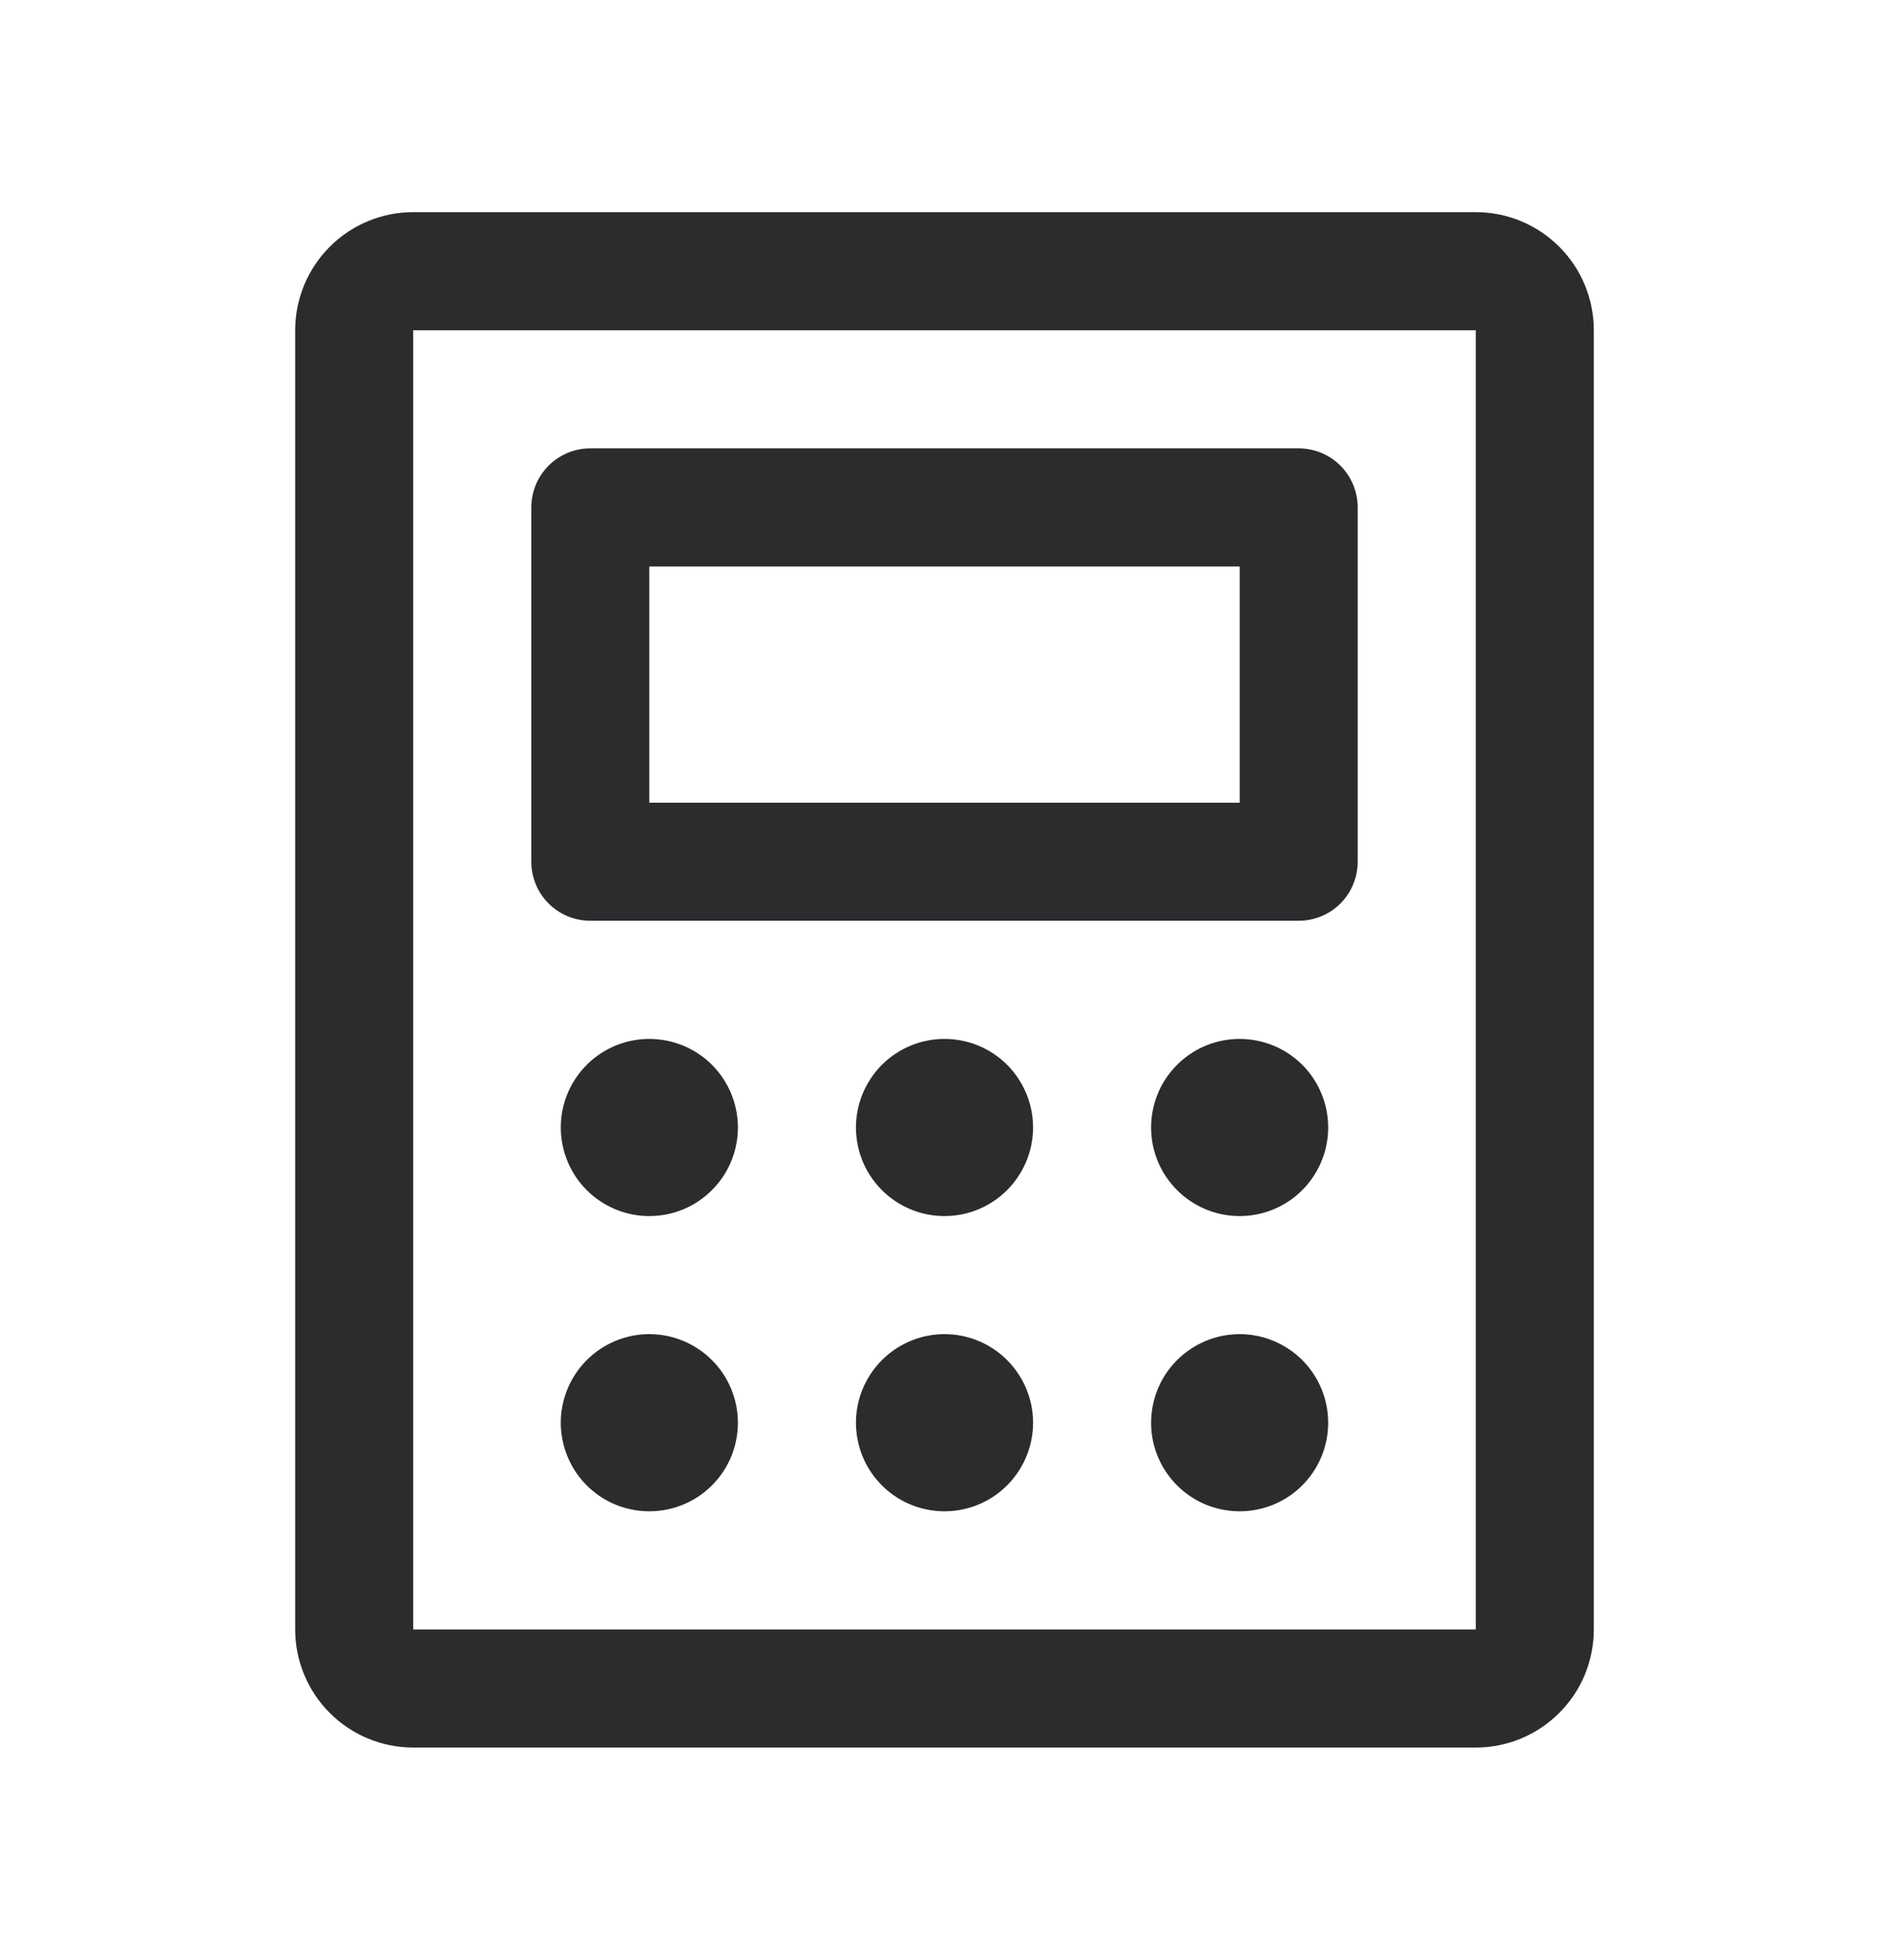 <?xml version="1.0" encoding="UTF-8"?> <svg xmlns="http://www.w3.org/2000/svg" width="27" height="28" viewBox="0 0 27 28" fill="none"> <path d="M8.438 13.156H18.562C18.786 13.156 19.001 13.067 19.159 12.909C19.317 12.751 19.406 12.536 19.406 12.312V7.25C19.406 7.026 19.317 6.812 19.159 6.653C19.001 6.495 18.786 6.406 18.562 6.406H8.438C8.214 6.406 7.999 6.495 7.841 6.653C7.683 6.812 7.594 7.026 7.594 7.25V12.312C7.594 12.536 7.683 12.751 7.841 12.909C7.999 13.067 8.214 13.156 8.438 13.156ZM9.281 8.094H17.719V11.469H9.281V8.094ZM21.094 3.031H5.906C5.459 3.031 5.029 3.209 4.713 3.526C4.397 3.842 4.219 4.271 4.219 4.719V23.281C4.219 23.729 4.397 24.158 4.713 24.474C5.029 24.791 5.459 24.969 5.906 24.969H21.094C21.541 24.969 21.971 24.791 22.287 24.474C22.604 24.158 22.781 23.729 22.781 23.281V4.719C22.781 4.271 22.604 3.842 22.287 3.526C21.971 3.209 21.541 3.031 21.094 3.031ZM21.094 23.281H5.906V4.719H21.094V23.281ZM10.547 16.109C10.547 16.36 10.473 16.604 10.334 16.812C10.194 17.021 9.997 17.183 9.766 17.279C9.534 17.375 9.28 17.399 9.034 17.351C8.789 17.302 8.563 17.181 8.386 17.004C8.209 16.827 8.089 16.602 8.04 16.356C7.991 16.111 8.016 15.856 8.112 15.625C8.208 15.394 8.37 15.196 8.578 15.057C8.786 14.918 9.031 14.844 9.281 14.844C9.617 14.844 9.939 14.977 10.176 15.214C10.414 15.452 10.547 15.774 10.547 16.109ZM14.766 16.109C14.766 16.36 14.691 16.604 14.552 16.812C14.413 17.021 14.216 17.183 13.984 17.279C13.753 17.375 13.499 17.399 13.253 17.351C13.008 17.302 12.782 17.181 12.605 17.004C12.428 16.827 12.307 16.602 12.259 16.356C12.21 16.111 12.235 15.856 12.331 15.625C12.427 15.394 12.589 15.196 12.797 15.057C13.005 14.918 13.25 14.844 13.5 14.844C13.836 14.844 14.158 14.977 14.395 15.214C14.632 15.452 14.766 15.774 14.766 16.109ZM18.984 16.109C18.984 16.36 18.91 16.604 18.771 16.812C18.632 17.021 18.434 17.183 18.203 17.279C17.972 17.375 17.717 17.399 17.472 17.351C17.226 17.302 17.001 17.181 16.824 17.004C16.647 16.827 16.526 16.602 16.477 16.356C16.429 16.111 16.454 15.856 16.549 15.625C16.645 15.394 16.808 15.196 17.016 15.057C17.224 14.918 17.468 14.844 17.719 14.844C18.054 14.844 18.376 14.977 18.614 15.214C18.851 15.452 18.984 15.774 18.984 16.109ZM10.547 20.328C10.547 20.578 10.473 20.823 10.334 21.031C10.194 21.239 9.997 21.402 9.766 21.497C9.534 21.593 9.28 21.618 9.034 21.569C8.789 21.521 8.563 21.4 8.386 21.223C8.209 21.046 8.089 20.82 8.04 20.575C7.991 20.329 8.016 20.075 8.112 19.844C8.208 19.613 8.37 19.415 8.578 19.276C8.786 19.137 9.031 19.062 9.281 19.062C9.617 19.062 9.939 19.196 10.176 19.433C10.414 19.671 10.547 19.992 10.547 20.328ZM14.766 20.328C14.766 20.578 14.691 20.823 14.552 21.031C14.413 21.239 14.216 21.402 13.984 21.497C13.753 21.593 13.499 21.618 13.253 21.569C13.008 21.521 12.782 21.4 12.605 21.223C12.428 21.046 12.307 20.82 12.259 20.575C12.21 20.329 12.235 20.075 12.331 19.844C12.427 19.613 12.589 19.415 12.797 19.276C13.005 19.137 13.25 19.062 13.5 19.062C13.836 19.062 14.158 19.196 14.395 19.433C14.632 19.671 14.766 19.992 14.766 20.328ZM18.984 20.328C18.984 20.578 18.91 20.823 18.771 21.031C18.632 21.239 18.434 21.402 18.203 21.497C17.972 21.593 17.717 21.618 17.472 21.569C17.226 21.521 17.001 21.4 16.824 21.223C16.647 21.046 16.526 20.82 16.477 20.575C16.429 20.329 16.454 20.075 16.549 19.844C16.645 19.613 16.808 19.415 17.016 19.276C17.224 19.137 17.468 19.062 17.719 19.062C18.054 19.062 18.376 19.196 18.614 19.433C18.851 19.671 18.984 19.992 18.984 20.328Z" fill="#2B2C2E"></path> </svg> 
